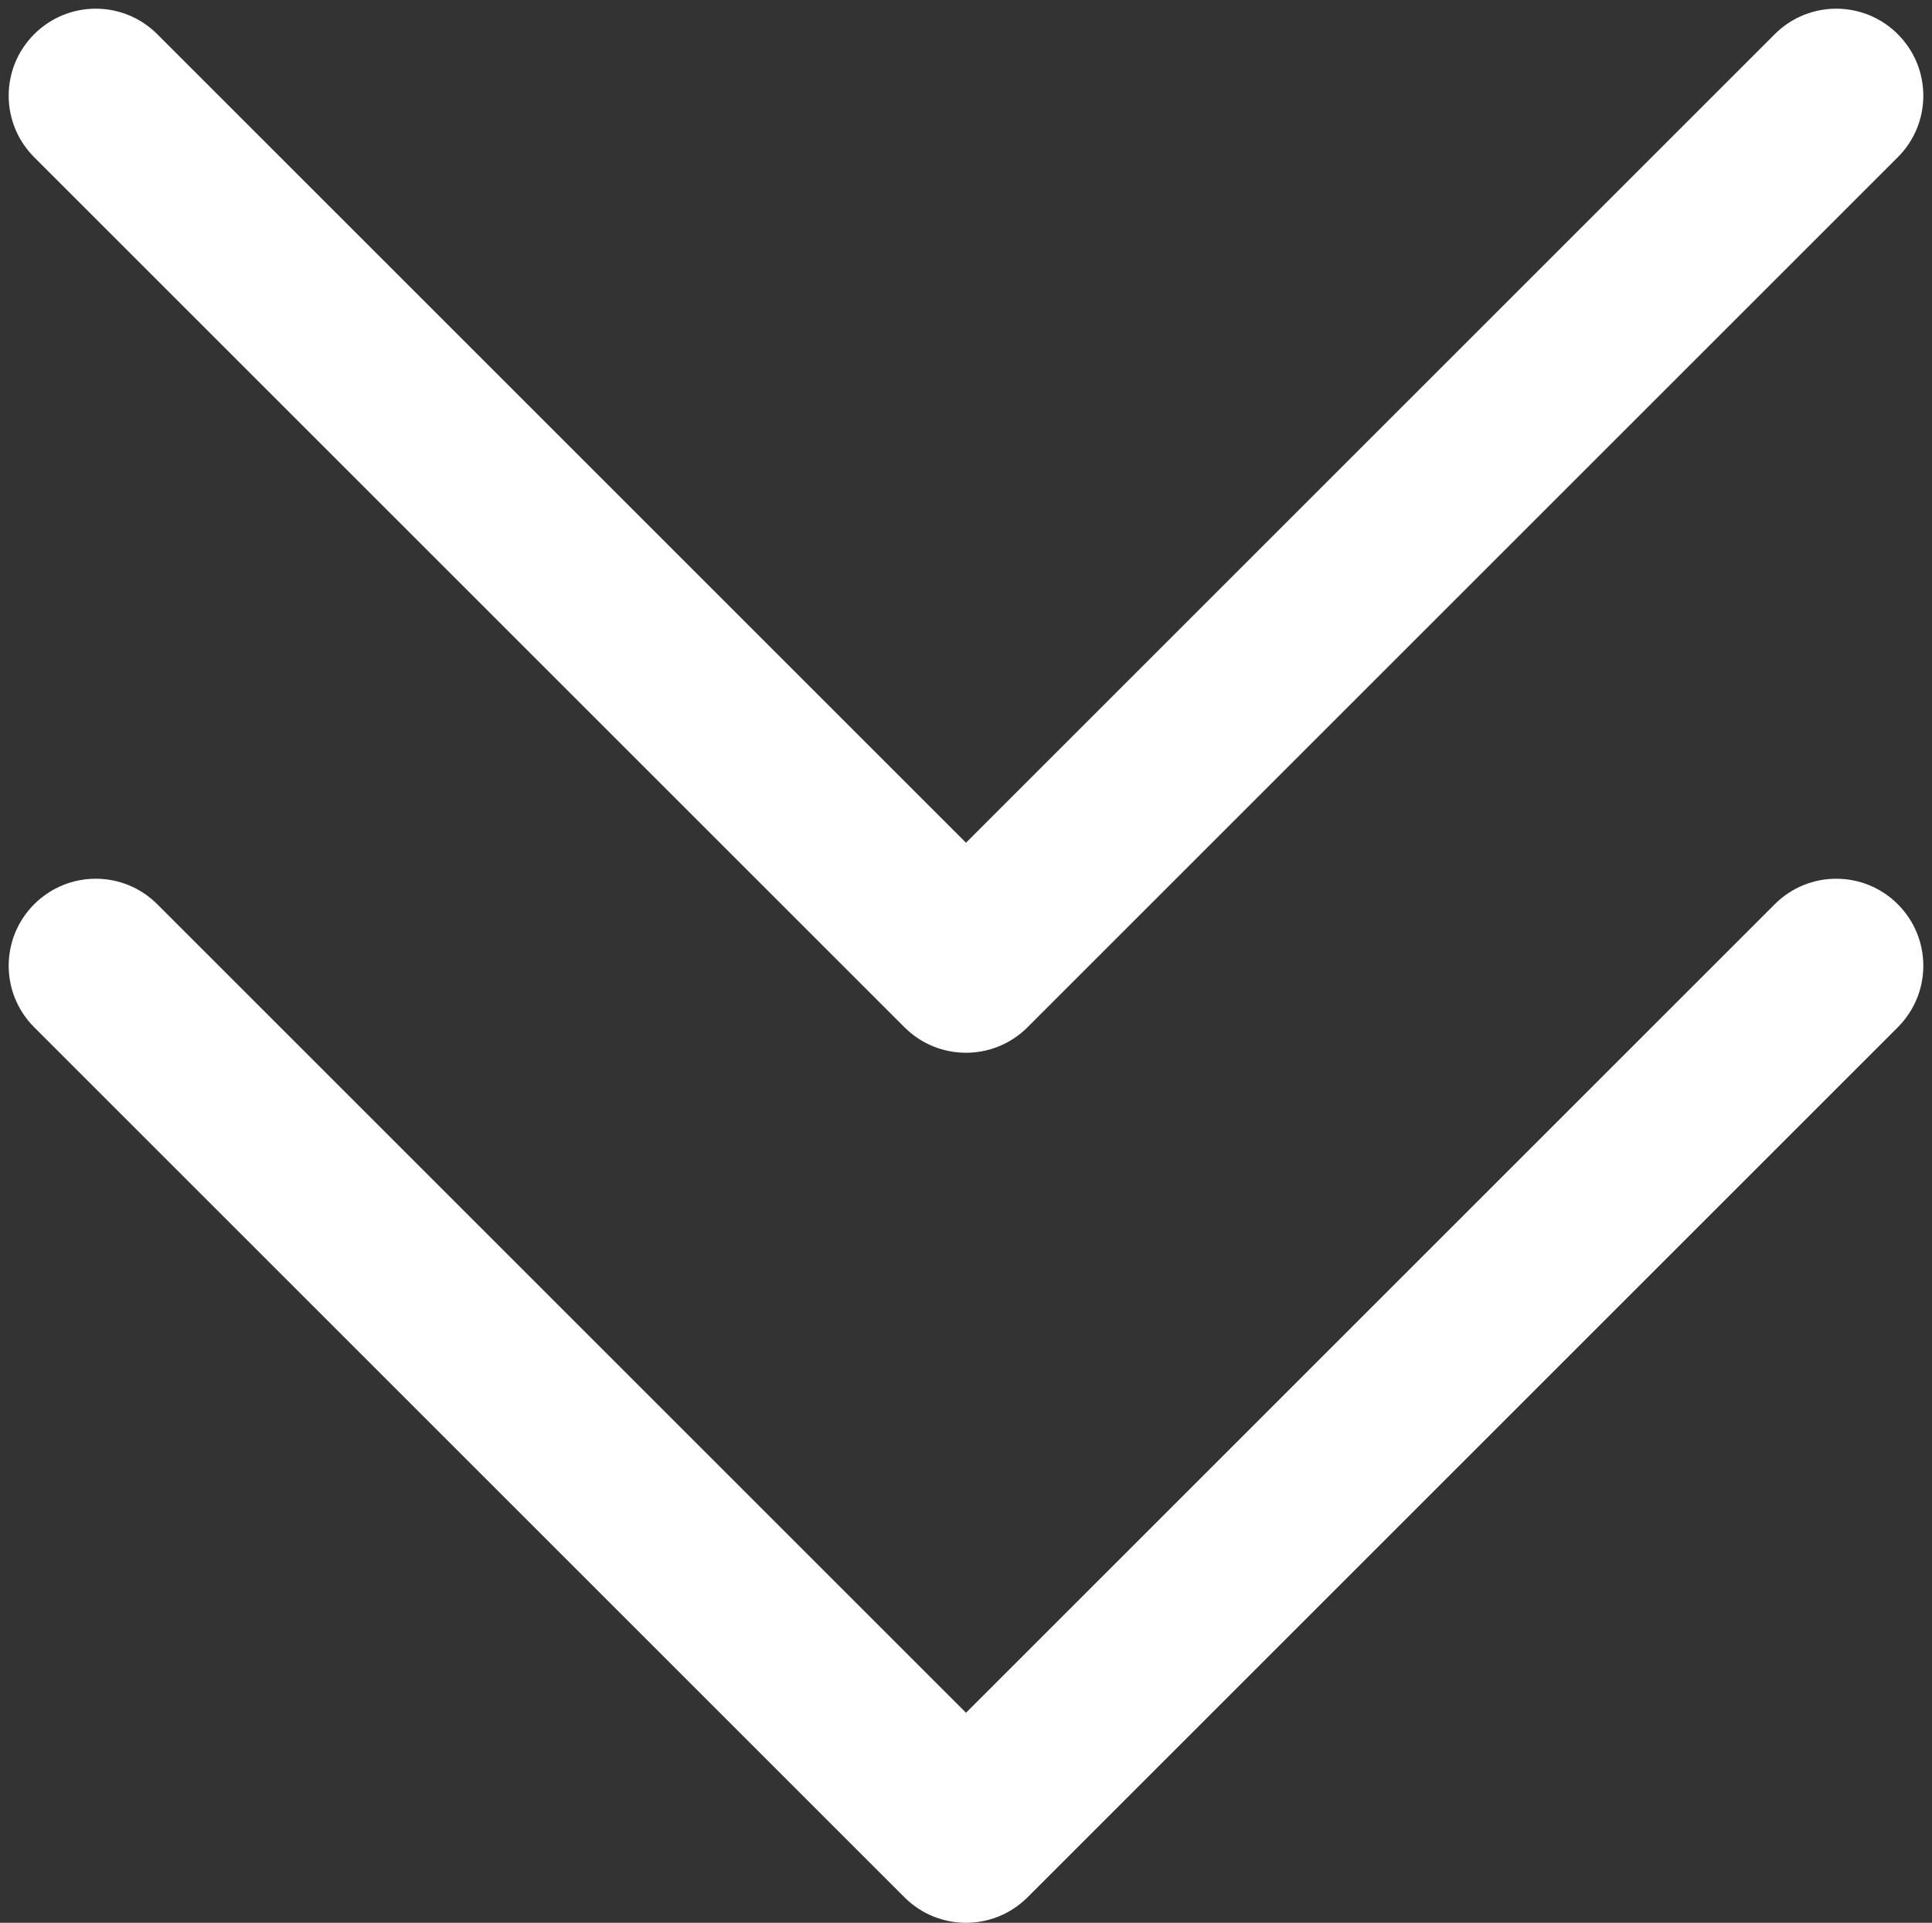 <?xml version="1.0" encoding="UTF-8" standalone="no"?><svg xmlns="http://www.w3.org/2000/svg" xmlns:xlink="http://www.w3.org/1999/xlink" fill="#ffffff" height="22.1" preserveAspectRatio="xMidYMid meet" version="1" viewBox="0.9 0.9 22.2 22.1" width="22.2" zoomAndPan="magnify"><rect x="0.9" y="0.9" width="22.2" height="22.1" fill="#333333" stroke="none"/><g><g><g id="change1_2"><path d="M12,23c-0.256,0-0.512-0.098-0.707-0.293l-10-10c-0.391-0.391-0.391-1.023,0-1.414s1.023-0.391,1.414,0L12,20.586 l9.293-9.293c0.391-0.391,1.023-0.391,1.414,0s0.391,1.023,0,1.414l-10,10C12.512,22.902,12.256,23,12,23z"/></g><g id="change1_1"><path d="M12,13c-0.256,0-0.512-0.098-0.707-0.293l-10-10c-0.391-0.391-0.391-1.023,0-1.414s1.023-0.391,1.414,0L12,10.586 l9.293-9.293c0.391-0.391,1.023-0.391,1.414,0s0.391,1.023,0,1.414l-10,10C12.512,12.902,12.256,13,12,13z"/></g></g></g></svg>